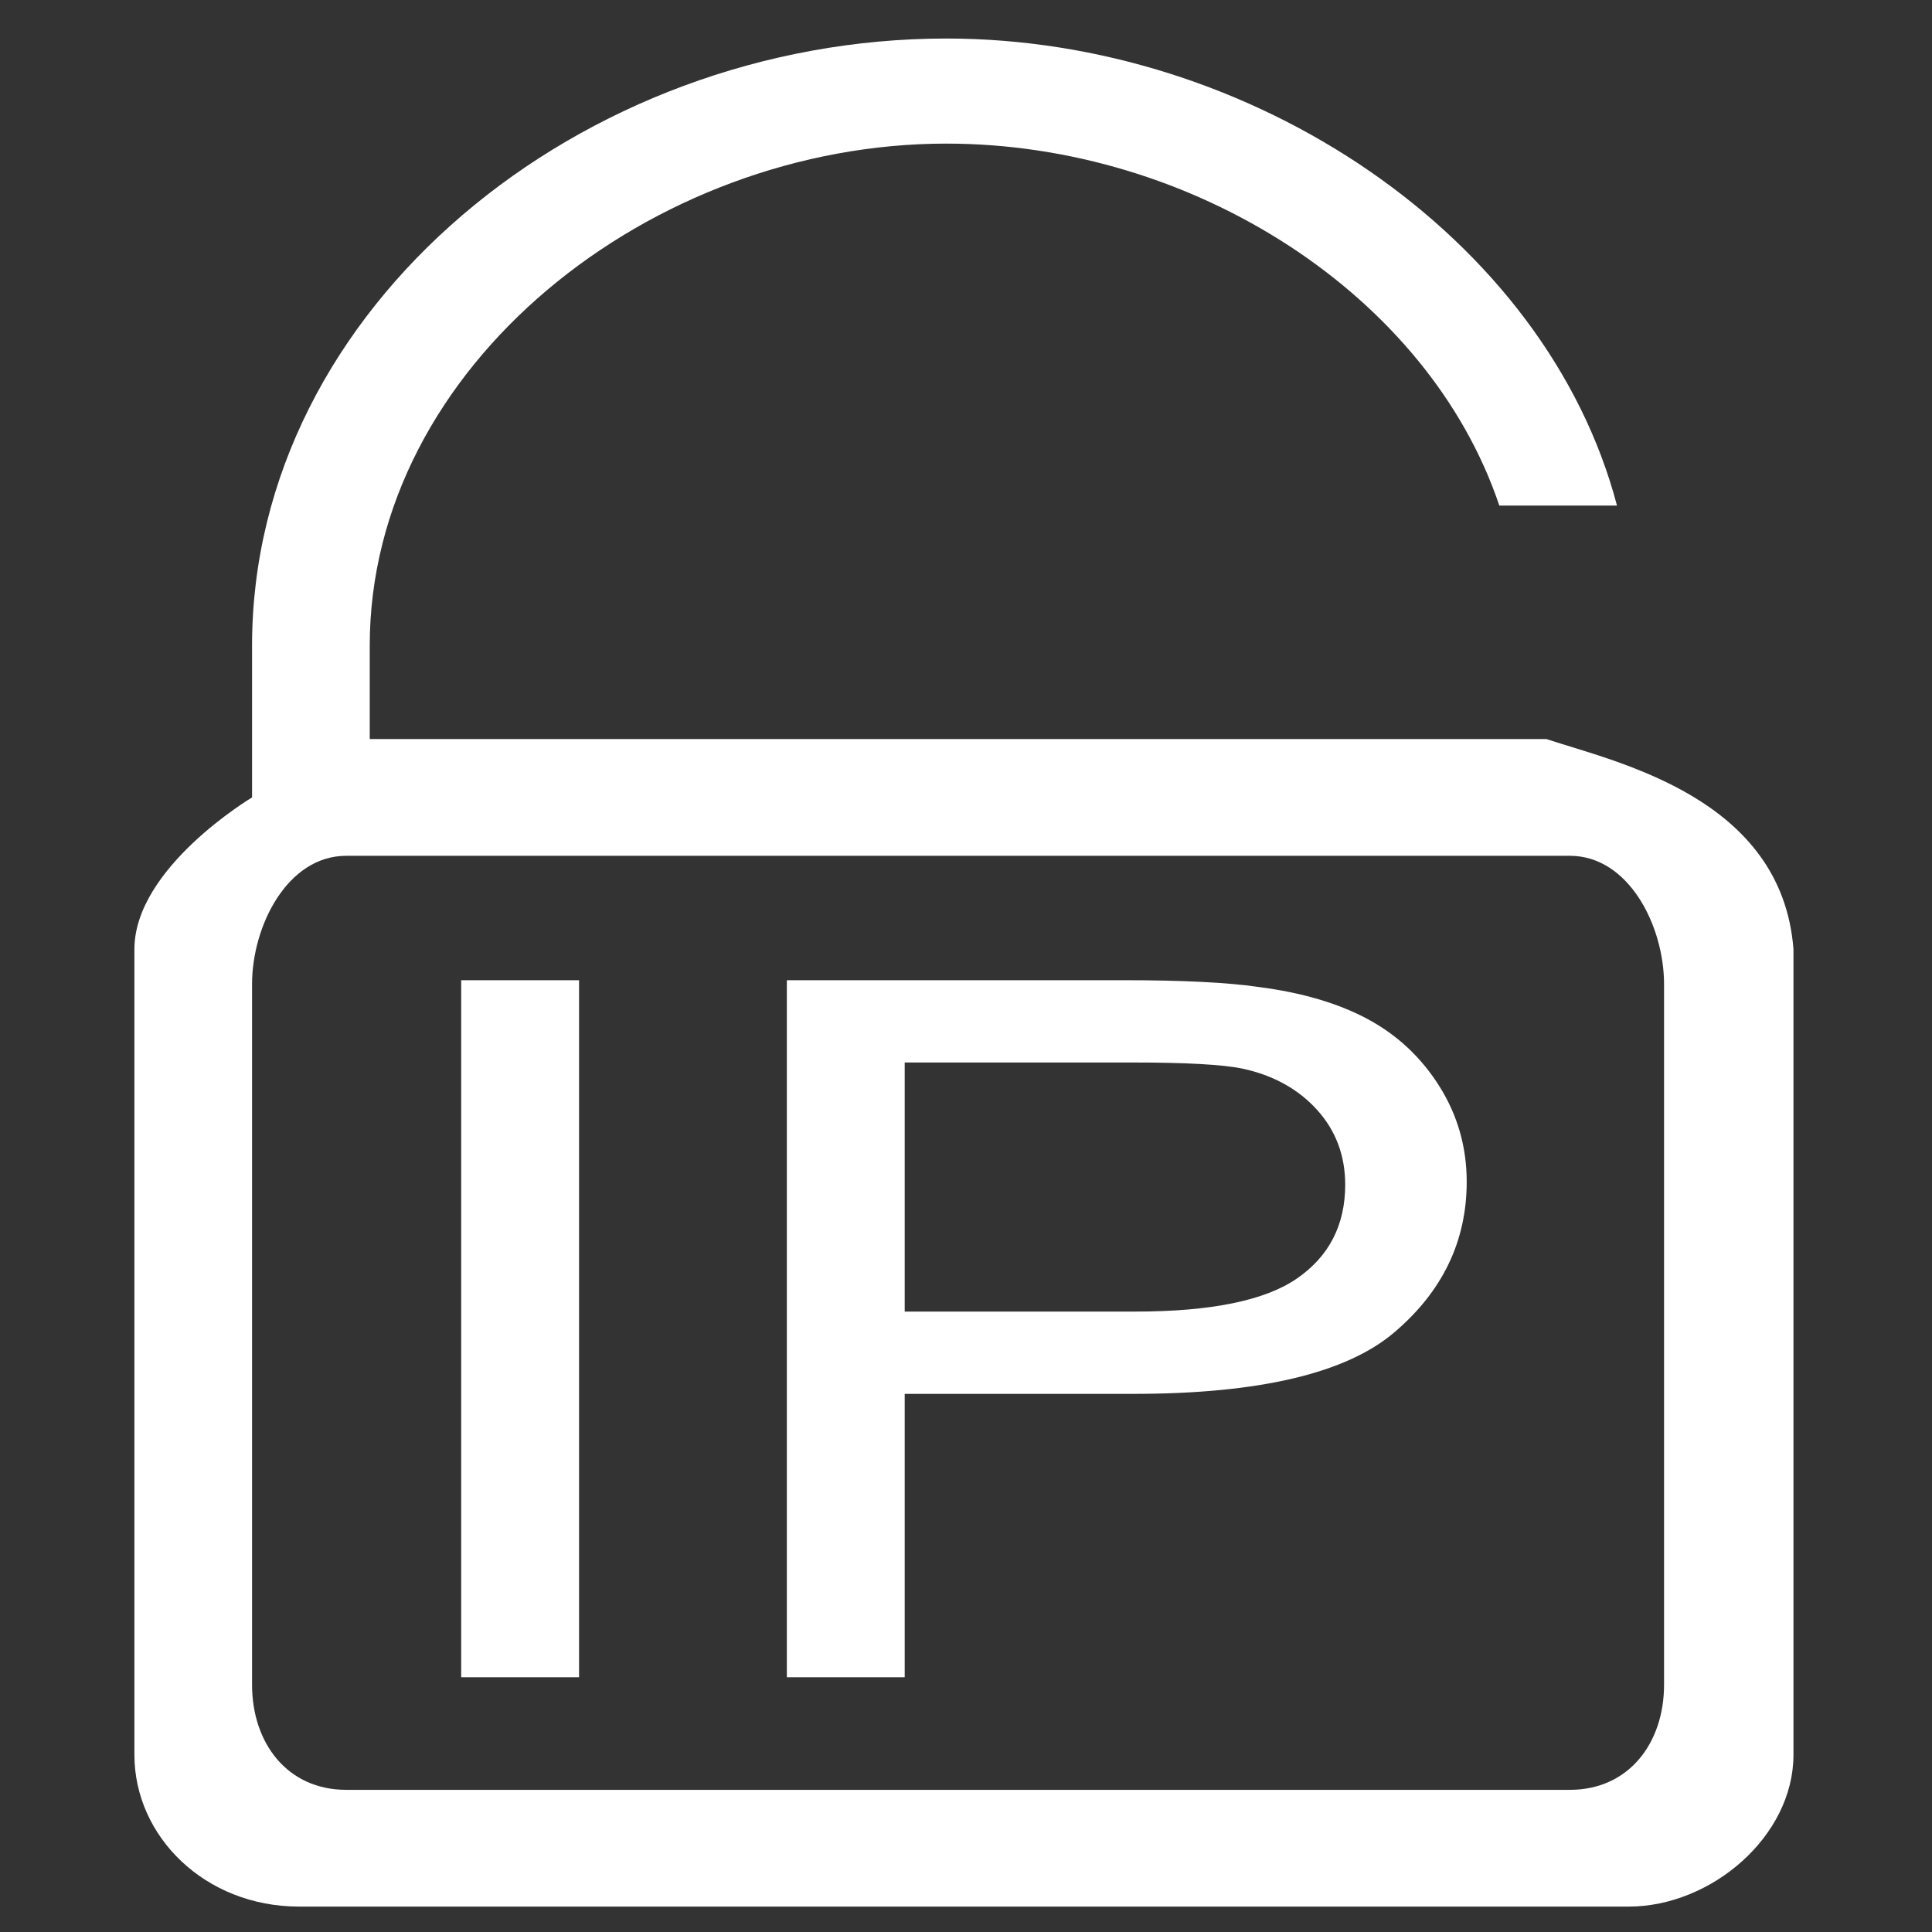 <?xml version="1.0" standalone="no"?><!DOCTYPE svg PUBLIC "-//W3C//DTD SVG 1.1//EN" "http://www.w3.org/Graphics/SVG/1.1/DTD/svg11.dtd"><svg t="1578838330631" class="icon" viewBox="0 0 1024 1024" version="1.1" xmlns="http://www.w3.org/2000/svg" p-id="8704" xmlns:xlink="http://www.w3.org/1999/xlink" width="100" height="100"><rect x="0" y="0" width="1024" height="1024" fill="#333333" stroke="none"/><defs><style type="text/css"></style></defs><path d="M819.603 391.71h-623.633v-49.502c0-148.521 149.669-266.094 305.587-266.094 130.966 0 255.684 80.449 293.105 191.839h62.373c-37.433-142.332-193.34-247.534-355.478-247.534-193.34 0-367.961 142.332-367.961 321.789v80.449c0 0-62.356 37.131-62.356 80.449v426.98c0 43.318 37.417 80.444 87.302 80.444h704.724c43.653 0 87.308-37.125 87.308-80.444v-426.98c-6.233-80.449-93.539-99.013-130.973-111.396zM881.982 892.955c0 30.942-18.714 55.695-49.897 55.695h-648.591c-31.189 0-49.897-24.754-49.897-55.695v-371.29c0-30.937 18.707-68.071 49.897-68.071h648.591c31.184 0 49.897 37.136 49.897 68.071v371.29zM244.433 888.96h62.477v-369.433h-62.477v369.433zM725.217 540.295c-15.675-8.469-35.103-14.219-58.29-17.197-16.526-2.401-40.466-3.572-71.814-3.572h-178.071v369.433h62.471v-150.179h121.079c66.765 0 112.924-10.865 138.475-32.645 25.539-21.725 38.317-48.352 38.317-79.778 0-18.262-4.775-35.091-14.327-50.375-9.551-15.284-22.164-27.166-37.839-35.685zM687.537 677.539c-16.955 11.766-45.616 17.625-85.978 17.625h-122.047v-132.021h120.761c28.332 0 47.764 1.072 58.284 3.253 16.317 3.511 29.469 10.805 39.449 21.775 9.975 11.030 14.976 24.287 14.976 39.729 0 21.308-8.48 37.872-25.445 49.638z" p-id="8705" fill="#ffffff"></path></svg>